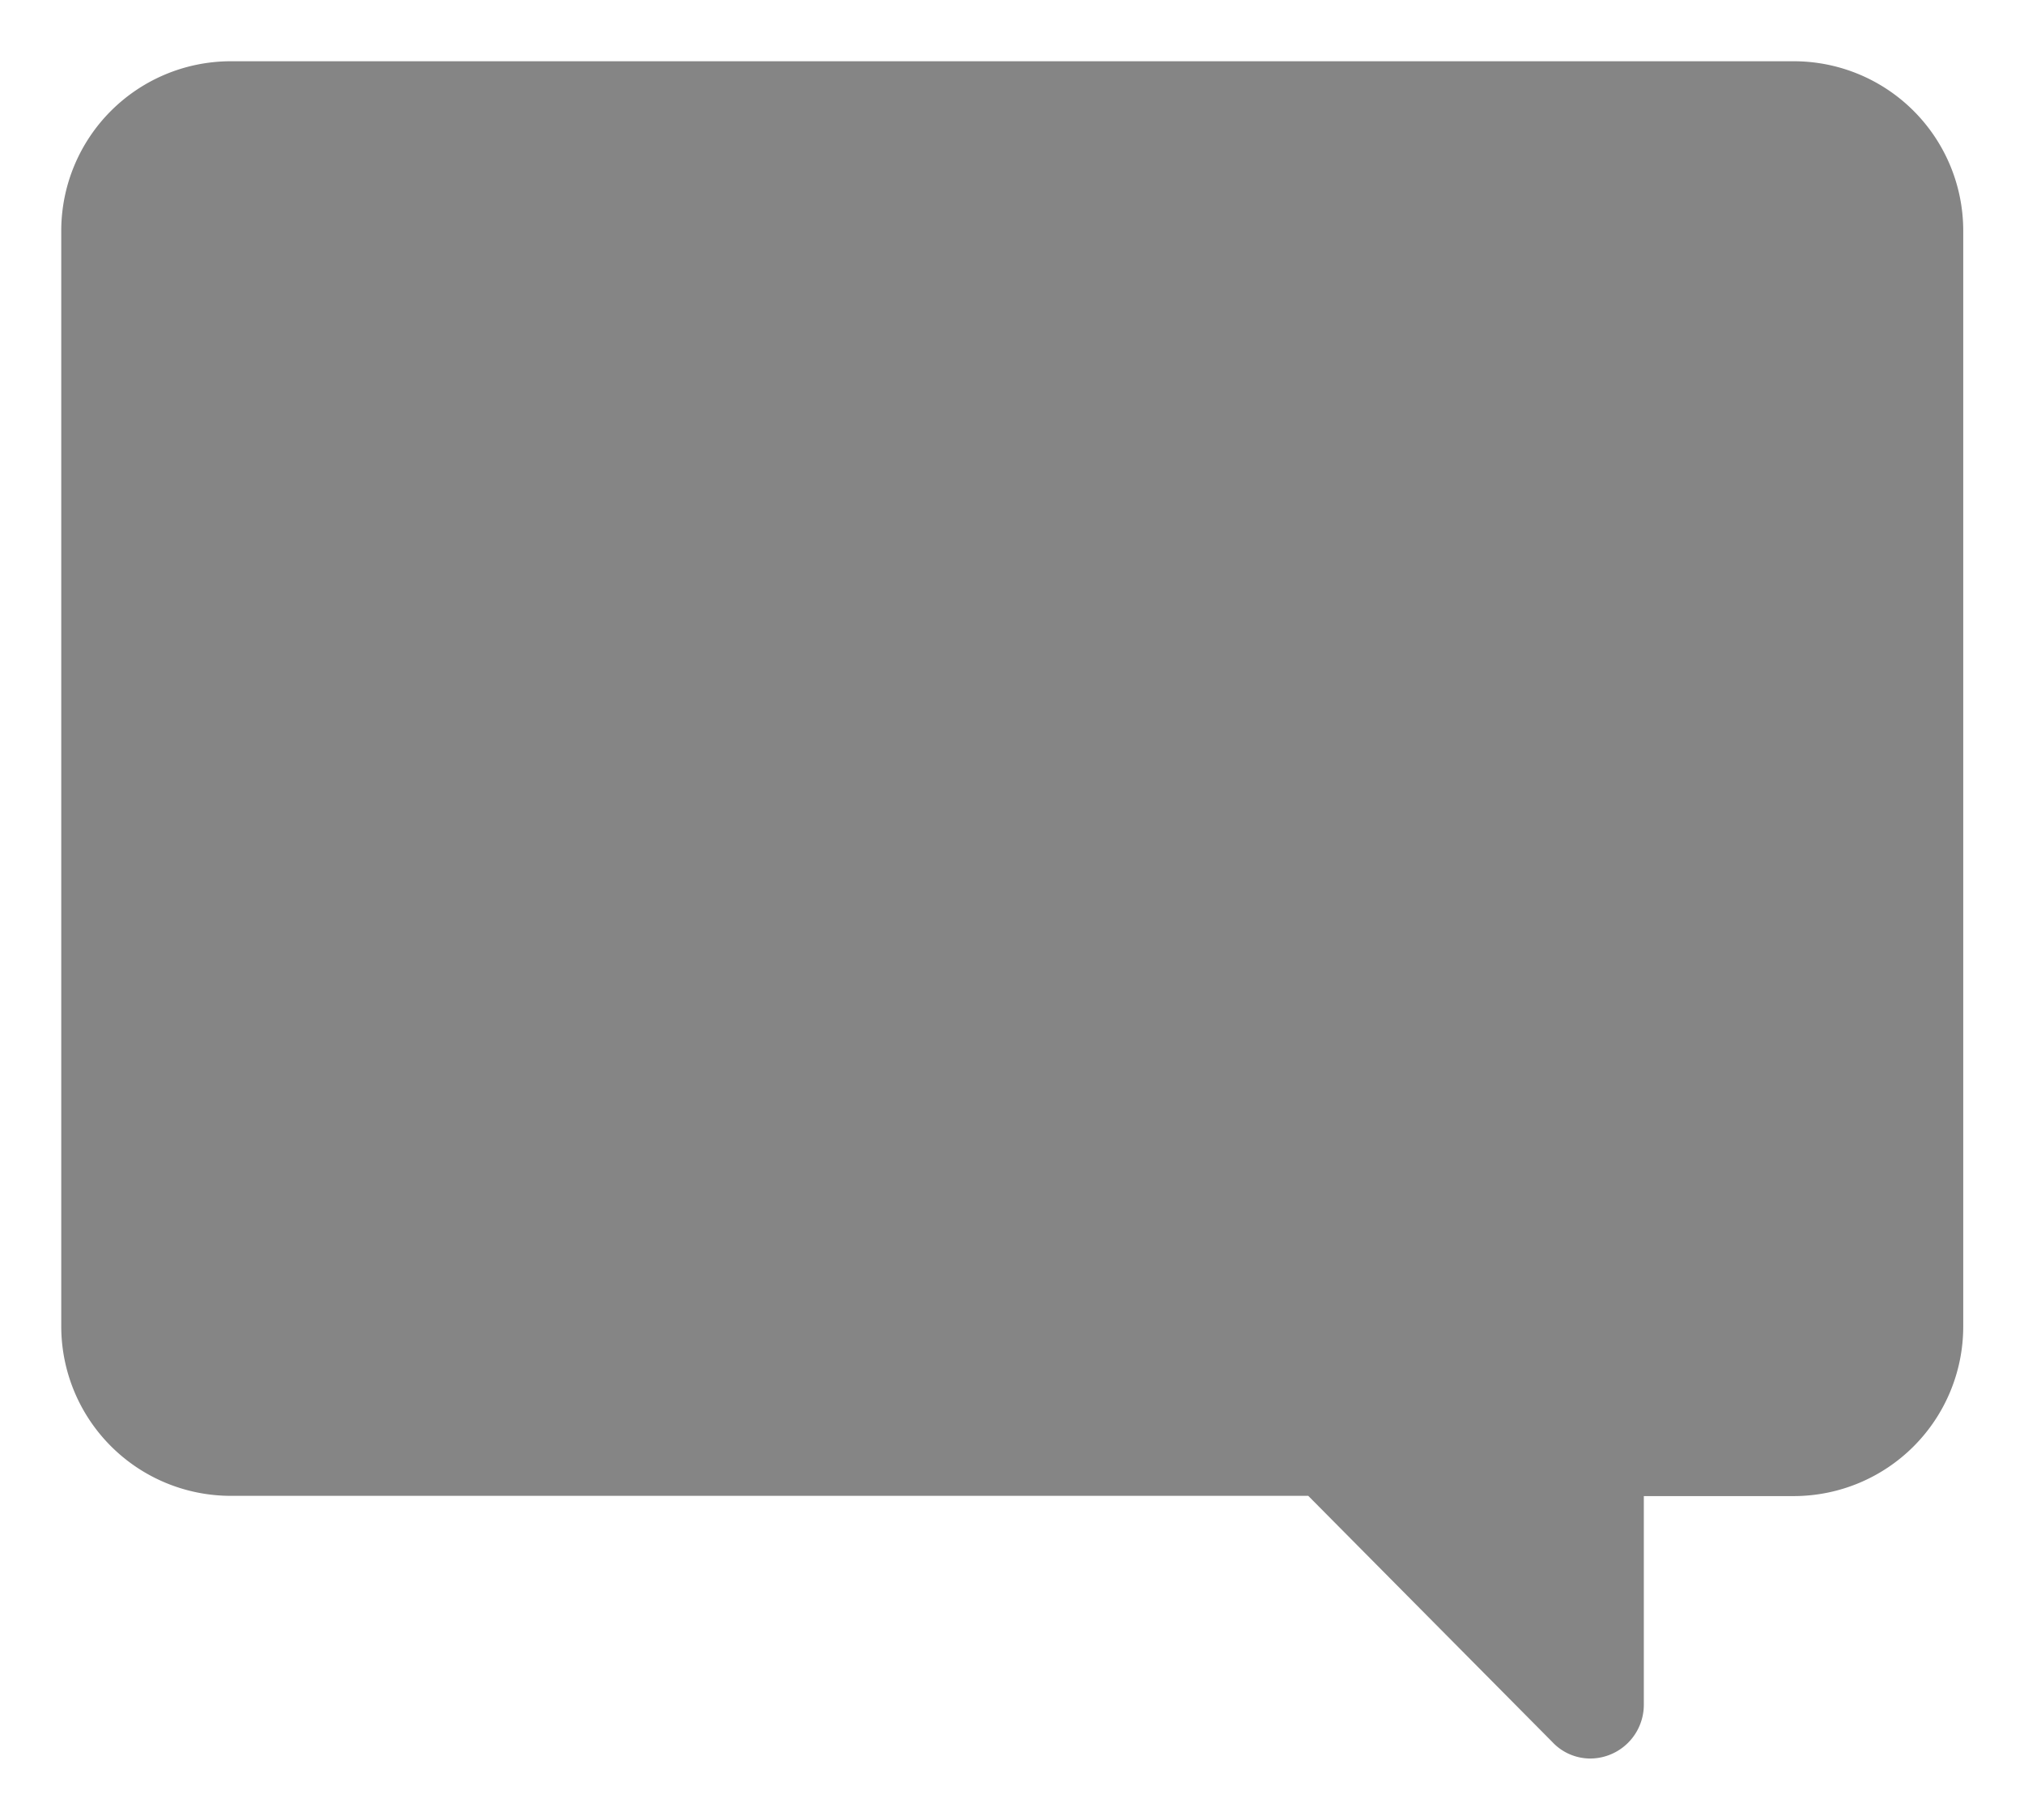 <svg xmlns="http://www.w3.org/2000/svg" width="16.52" height="14.853"><defs><style>.a{fill:#858585;stroke:rgba(0,0,0,0);}</style></defs><g transform="translate(0.5 0.5)"><path class="a" d="M25.5,1095.115H12.732a1.384,1.384,0,0,0-1.378,1.378v8.952a1.384,1.384,0,0,0,1.378,1.379h8.8l1.991,2.008a.425.425,0,0,0,.306.136.439.439,0,0,0,.442-.442v-1.7H25.5a1.384,1.384,0,0,0,1.378-1.379v-8.952A1.383,1.383,0,0,0,25.5,1095.115Z" transform="translate(-11.354 -1095.115)"/></g></svg>